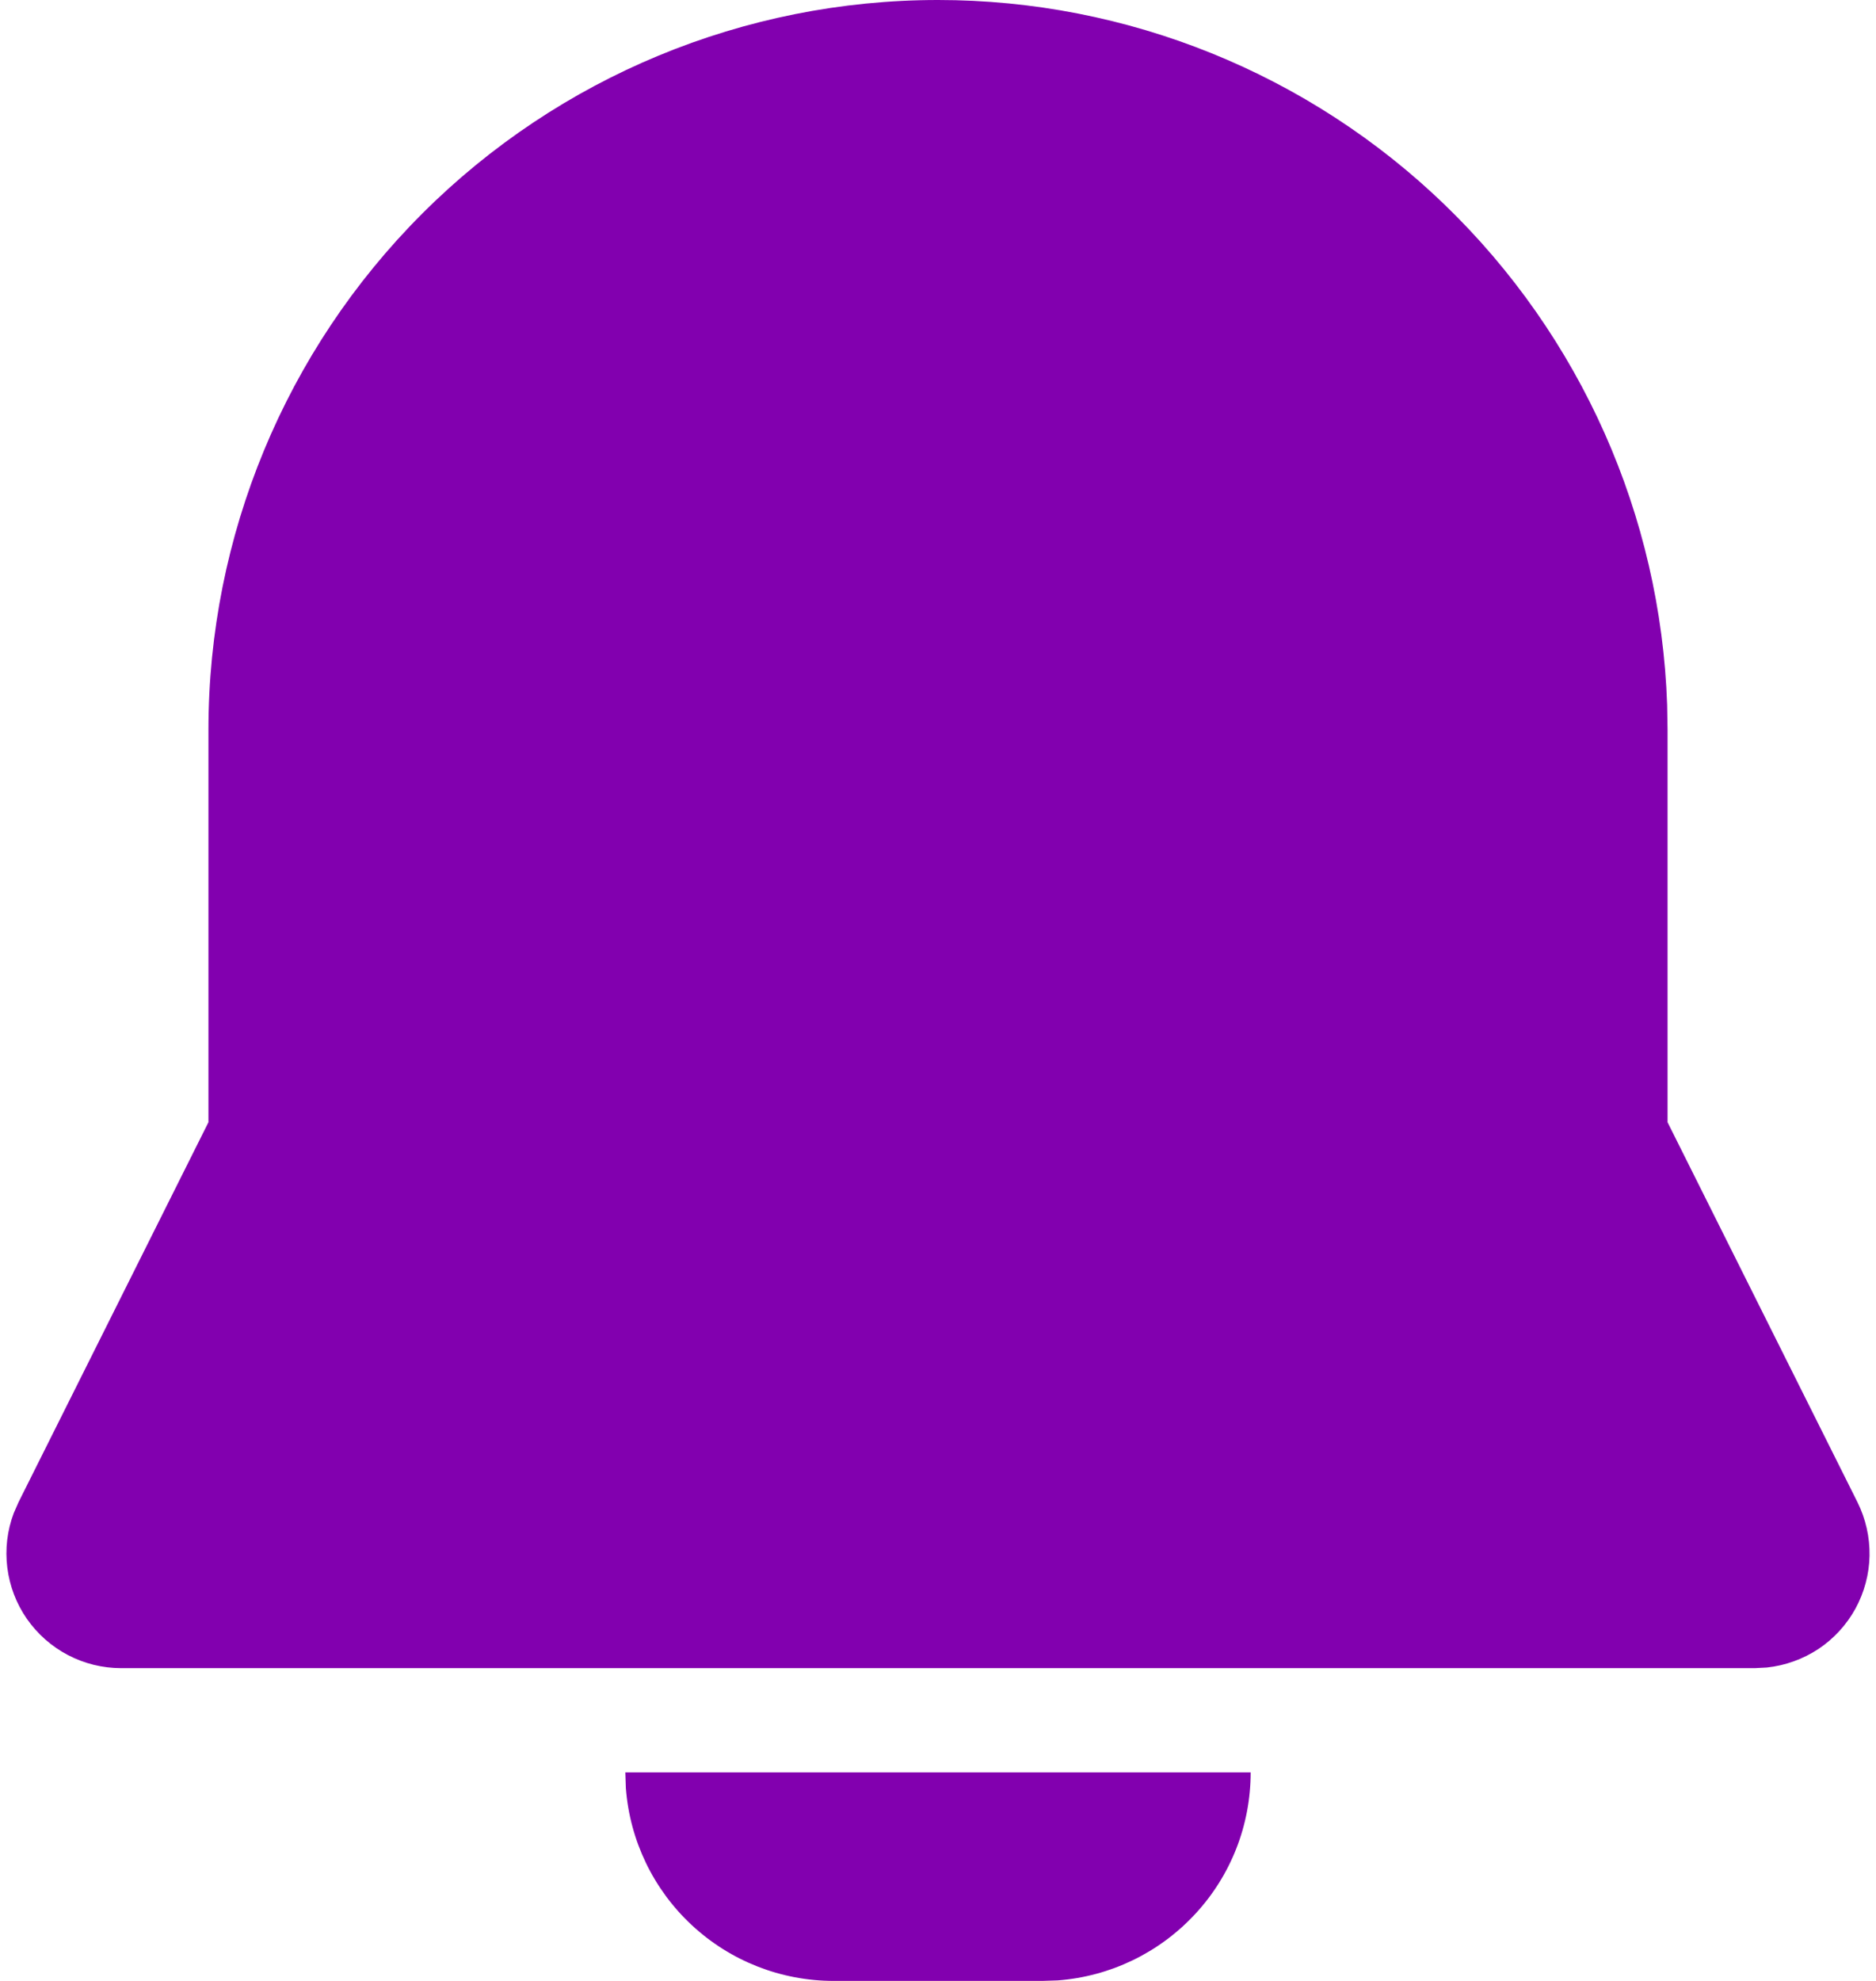 <svg width="18" height="19" viewBox="0 0 18 19" fill="none" xmlns="http://www.w3.org/2000/svg">
<path d="M12 17C12 17.505 11.81 17.991 11.466 18.36C11.123 18.73 10.653 18.957 10.15 18.995L10 19H8C7.495 19 7.009 18.81 6.639 18.466C6.269 18.123 6.043 17.653 6.005 17.15L6 17H12ZM9 9.54067e-10C10.815 -2.9945e-05 12.559 0.705 13.864 1.966C15.169 3.227 15.934 4.946 15.996 6.76L16 7V10.764L17.822 14.408C17.901 14.567 17.941 14.743 17.938 14.921C17.935 15.098 17.888 15.273 17.803 15.429C17.717 15.585 17.596 15.717 17.448 15.816C17.299 15.914 17.13 15.975 16.953 15.994L16.838 16H1.162C0.984 16 0.809 15.957 0.651 15.874C0.494 15.792 0.359 15.672 0.257 15.526C0.156 15.38 0.092 15.212 0.07 15.035C0.048 14.859 0.069 14.68 0.132 14.513L0.178 14.408L2 10.764V7C2 5.143 2.737 3.363 4.05 2.05C5.363 0.737 7.143 9.54069e-10 9 9.54067e-10Z" fill="#8200AF"/>
</svg>
